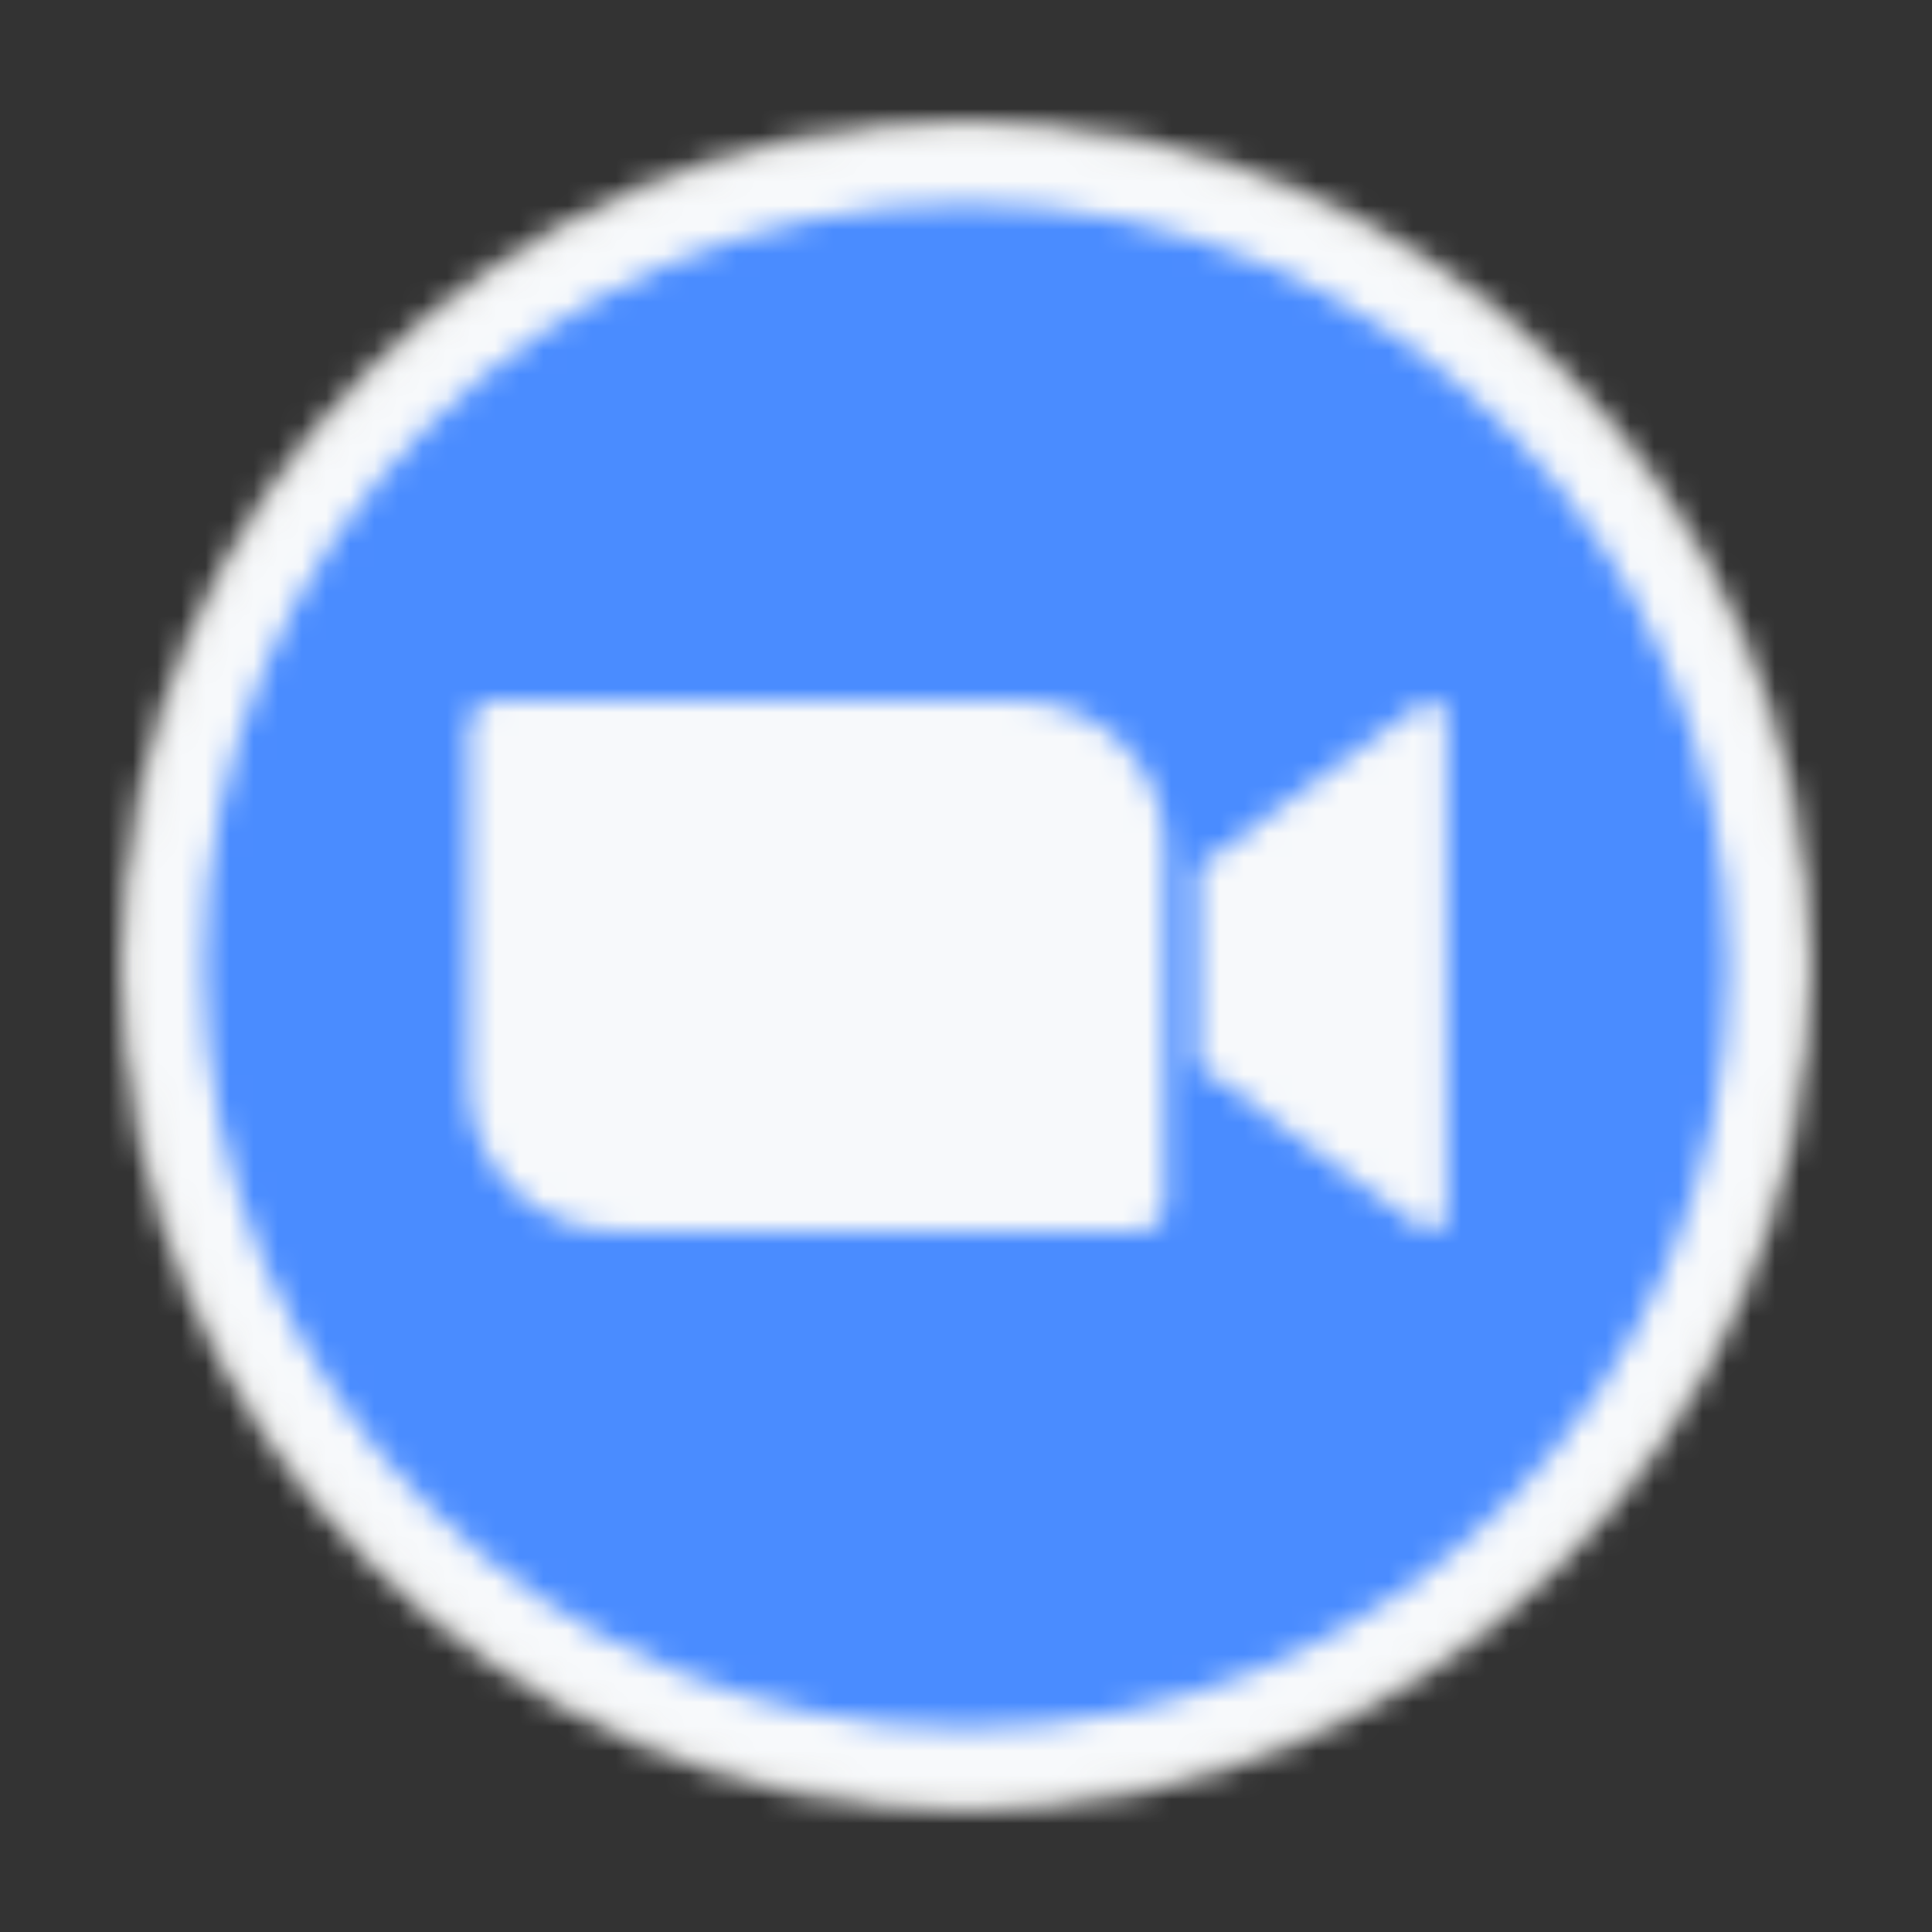 <svg width="80" height="80" viewBox="0 0 80 80" fill="none" xmlns="http://www.w3.org/2000/svg">
<rect x="0" y="0" width="80" height="80" fill="#333333" stroke="none"/>
<mask id="mask0_2252_14894" style="mask-type:luminance" maskUnits="userSpaceOnUse" x="5" y="5" width="70" height="70">
<path d="M40 75C59.33 75 75 59.33 75 40C75 20.67 59.33 5 40 5C20.67 5 5 20.67 5 40C5 59.33 20.67 75 40 75Z" fill="white"/>
</mask>
<g mask="url(#mask0_2252_14894)">
<path d="M3.279 3.279H76.706V76.707H3.279V3.279Z" fill="#E5E5E4"/>
</g>
<mask id="mask1_2252_14894" style="mask-type:luminance" maskUnits="userSpaceOnUse" x="5" y="5" width="70" height="70">
<path d="M40.003 74.306C58.95 74.306 74.309 58.947 74.309 40C74.309 21.053 58.95 5.694 40.003 5.694C21.056 5.694 5.697 21.053 5.697 40C5.697 58.947 21.056 74.306 40.003 74.306Z" fill="white"/>
</mask>
<g mask="url(#mask1_2252_14894)">
<path d="M3.974 3.973H76.028V76.027H3.974V3.973Z" fill="#F7F9FB"/>
</g>
<mask id="mask2_2252_14894" style="mask-type:luminance" maskUnits="userSpaceOnUse" x="8" y="8" width="64" height="64">
<path d="M40.003 71.558C57.432 71.558 71.561 57.429 71.561 40C71.561 22.571 57.432 8.442 40.003 8.442C22.574 8.442 8.445 22.571 8.445 40C8.445 57.429 22.574 71.558 40.003 71.558Z" fill="white"/>
</mask>
<g mask="url(#mask2_2252_14894)">
<path d="M6.724 6.721H73.282V73.279H6.724V6.721Z" fill="#4A8CFF"/>
</g>
<mask id="mask3_2252_14894" style="mask-type:luminance" maskUnits="userSpaceOnUse" x="19" y="29" width="41" height="22">
<path d="M49.607 35.907L58.531 29.384C59.312 28.748 59.905 28.893 59.905 30.064V49.95C59.905 51.267 59.167 51.122 58.531 50.63L49.607 44.108V35.907ZM19.409 30.122V44.932C19.423 48.287 22.157 50.992 25.512 50.977H47.134C47.742 50.977 48.233 50.486 48.248 49.878V35.054C48.233 31.698 45.5 28.994 42.145 29.008H20.523C19.915 29.023 19.423 29.5 19.409 30.122Z" fill="white"/>
</mask>
<g mask="url(#mask3_2252_14894)">
<path d="M17.701 27.302H61.625V52.684H17.701V27.302Z" fill="#F7F9FB"/>
</g>
</svg>
